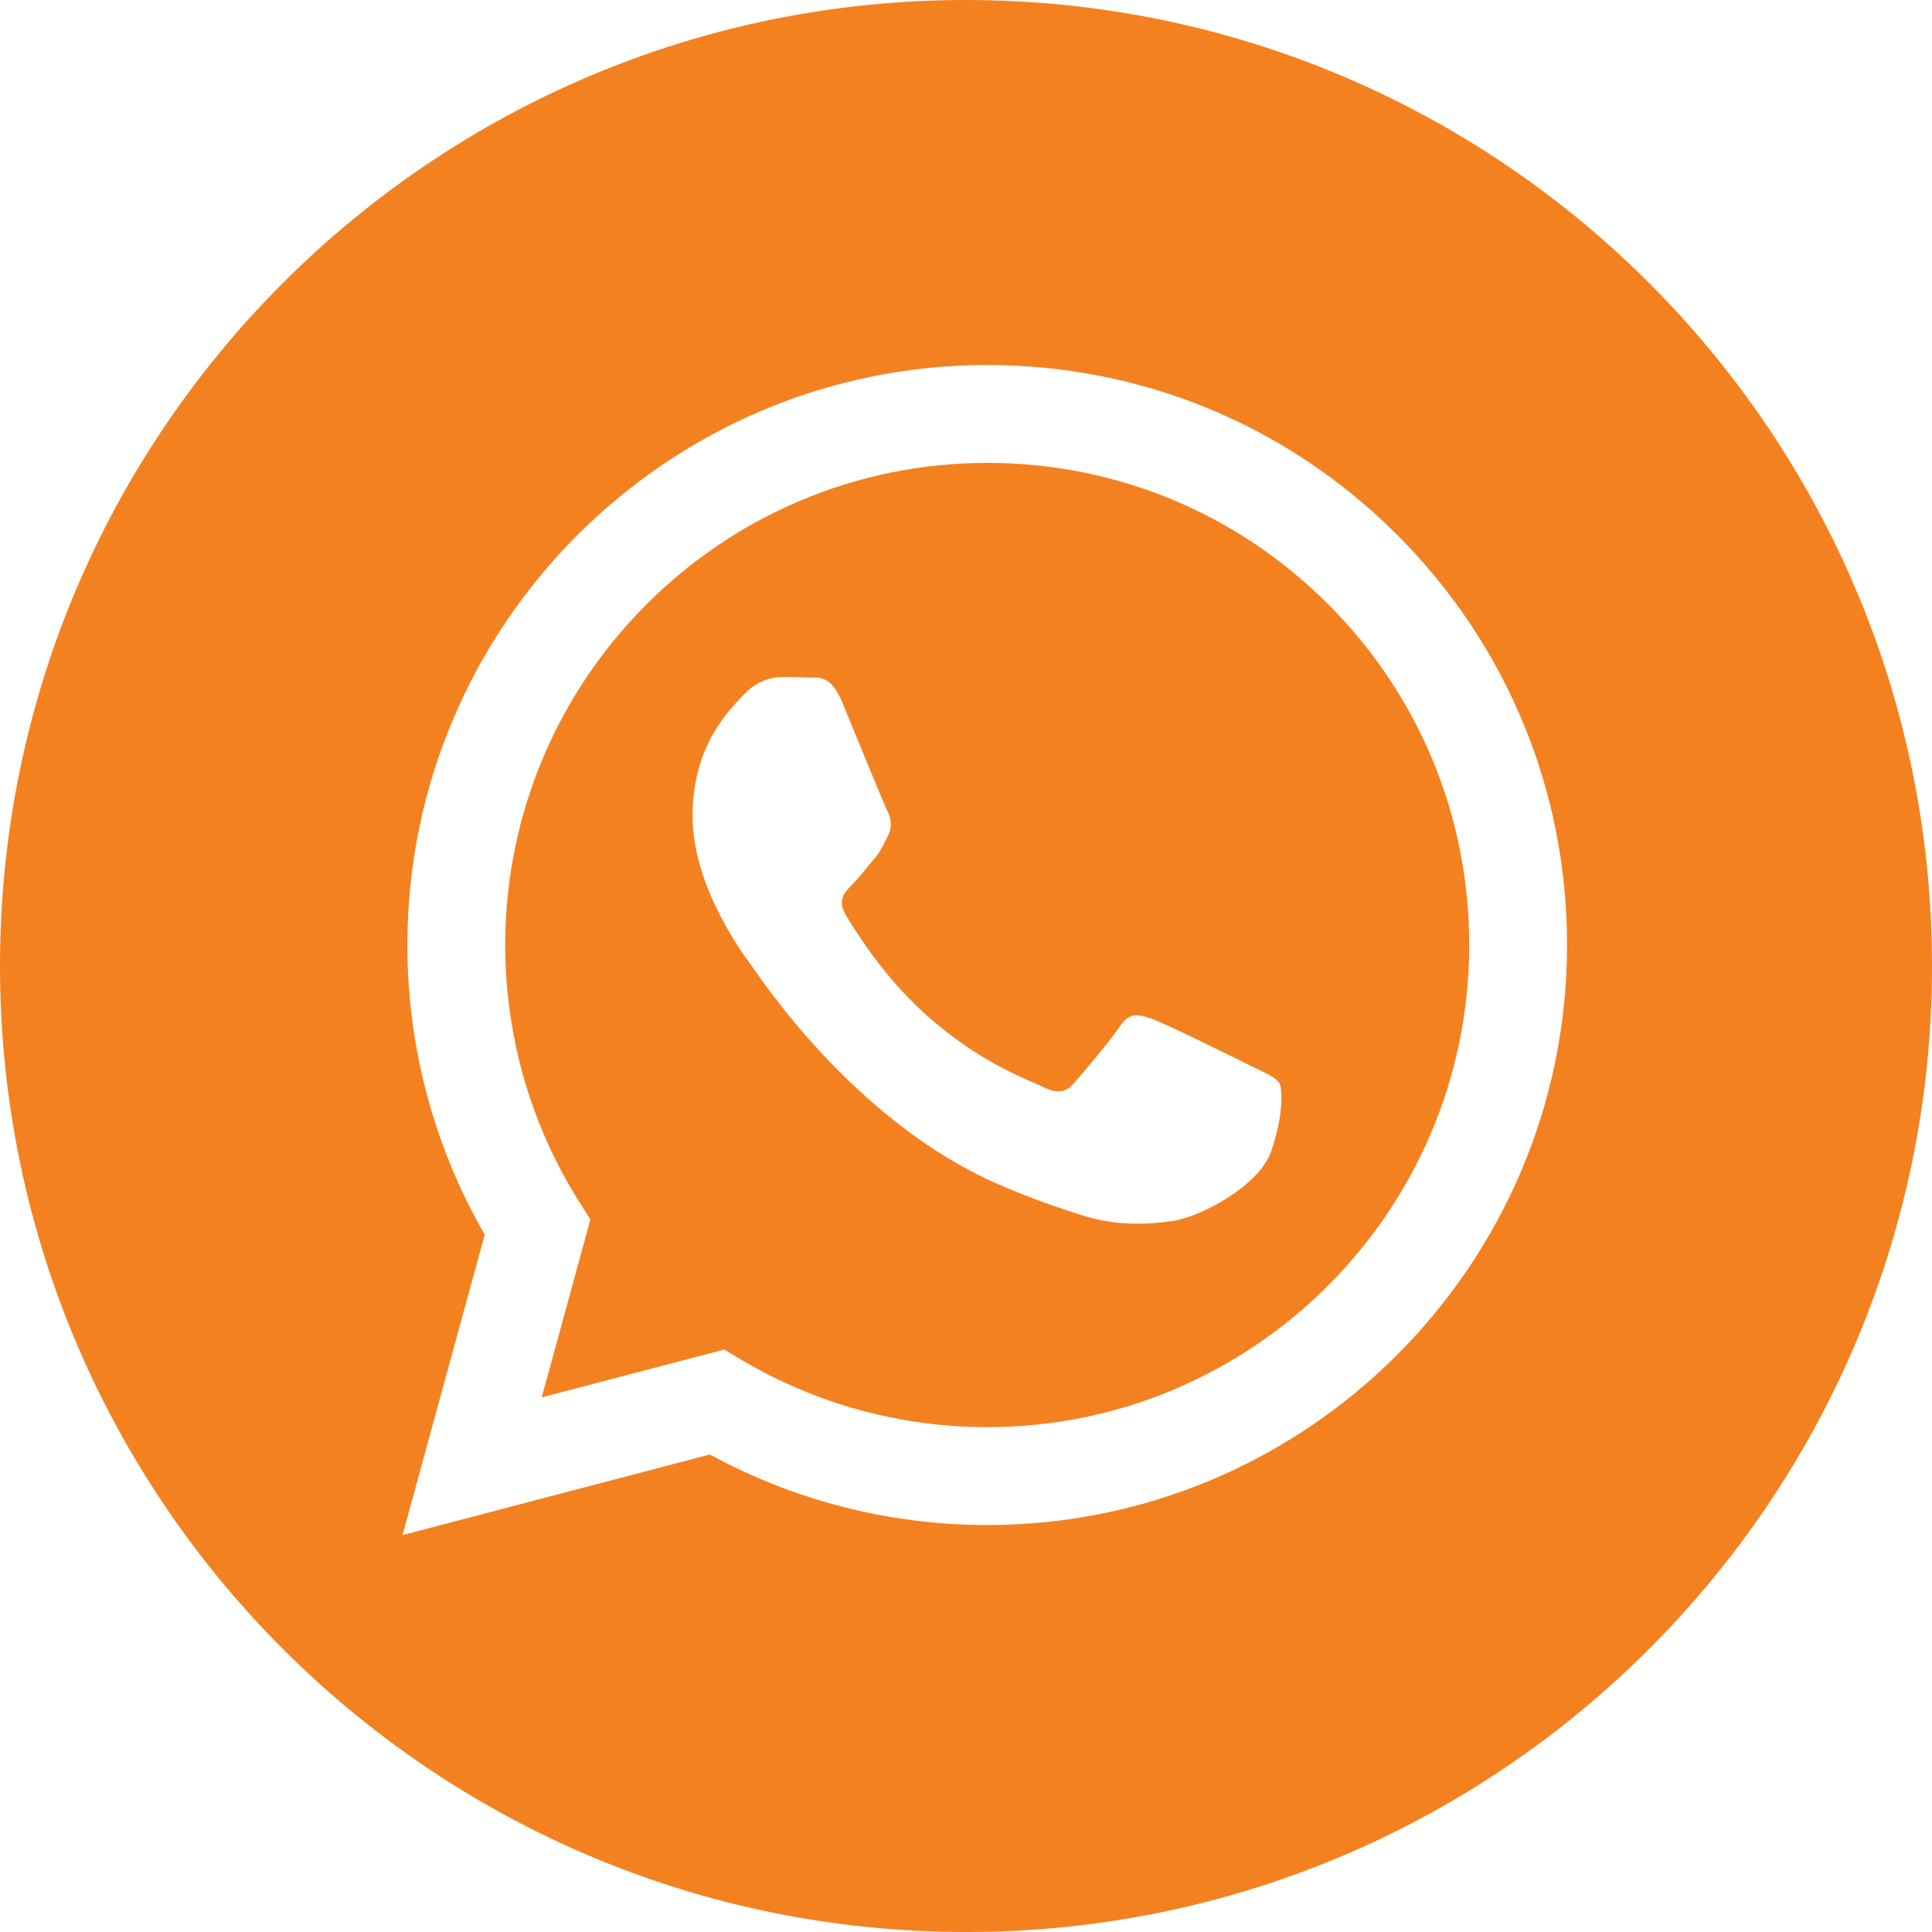 <?xml version="1.0" encoding="utf-8"?>
<!-- Generator: Adobe Illustrator 16.0.0, SVG Export Plug-In . SVG Version: 6.00 Build 0)  -->
<!DOCTYPE svg PUBLIC "-//W3C//DTD SVG 1.1//EN" "http://www.w3.org/Graphics/SVG/1.1/DTD/svg11.dtd">
<svg version="1.1" id="Layer_1" xmlns="http://www.w3.org/2000/svg" xmlns:xlink="http://www.w3.org/1999/xlink" x="0px" y="0px"
	 width="48px" height="48px" viewBox="0 0 48 48" enable-background="new 0 0 48 48" xml:space="preserve">
<g>
	<path fill="#F48120" d="M24.531,11.5c-6.605,0-11.976,5.371-11.979,11.973c0,2.263,0.632,4.467,1.831,6.373l0.285,0.452
		l-1.209,4.419l4.532-1.188l0.437,0.259c1.839,1.091,3.946,1.669,6.094,1.669h0.006c6.6,0,11.971-5.371,11.974-11.974
		c0.002-3.199-1.243-6.207-3.504-8.471C30.737,12.749,27.729,11.501,24.531,11.5z M31.574,28.622
		c-0.299,0.841-1.737,1.608-2.429,1.712c-0.621,0.092-1.404,0.131-2.268-0.143c-0.523-0.166-1.193-0.388-2.052-0.759
		c-3.611-1.559-5.97-5.195-6.15-5.436c-0.18-0.24-1.469-1.951-1.469-3.723c0-1.772,0.93-2.643,1.26-3.004
		c0.33-0.359,0.72-0.449,0.959-0.449c0.24,0,0.48,0.002,0.69,0.012c0.222,0.012,0.519-0.084,0.81,0.617
		c0.3,0.722,1.02,2.493,1.11,2.674c0.09,0.18,0.15,0.391,0.03,0.631c-0.12,0.239-0.18,0.39-0.359,0.6
		c-0.181,0.211-0.379,0.47-0.541,0.631c-0.18,0.18-0.368,0.375-0.158,0.734c0.21,0.361,0.932,1.54,2.002,2.494
		c1.376,1.227,2.535,1.607,2.895,1.787c0.36,0.18,0.57,0.148,0.781-0.091c0.209-0.239,0.898-1.051,1.14-1.411
		c0.24-0.361,0.479-0.301,0.81-0.18c0.33,0.119,2.1,0.99,2.459,1.17c0.359,0.182,0.6,0.271,0.689,0.421
		C31.875,27.06,31.875,27.781,31.574,28.622z"/>
	<path fill="#F48120" d="M24,0C10.746,0,0,10.745,0,23.999C0,37.253,10.746,48,24,48C37.254,48,48,37.253,48,23.999
		C48,10.745,37.254,0,24,0z M24.527,37.889L24.527,37.889h-0.006c-2.412,0-4.78-0.604-6.885-1.753L10,38.139l2.043-7.464
		c-1.26-2.186-1.923-4.664-1.922-7.202c0.002-7.943,6.465-14.405,14.406-14.405c3.853,0.001,7.471,1.501,10.19,4.225
		s4.218,6.343,4.216,10.191C38.929,31.427,32.467,37.889,24.527,37.889z"/>
</g>
</svg>
